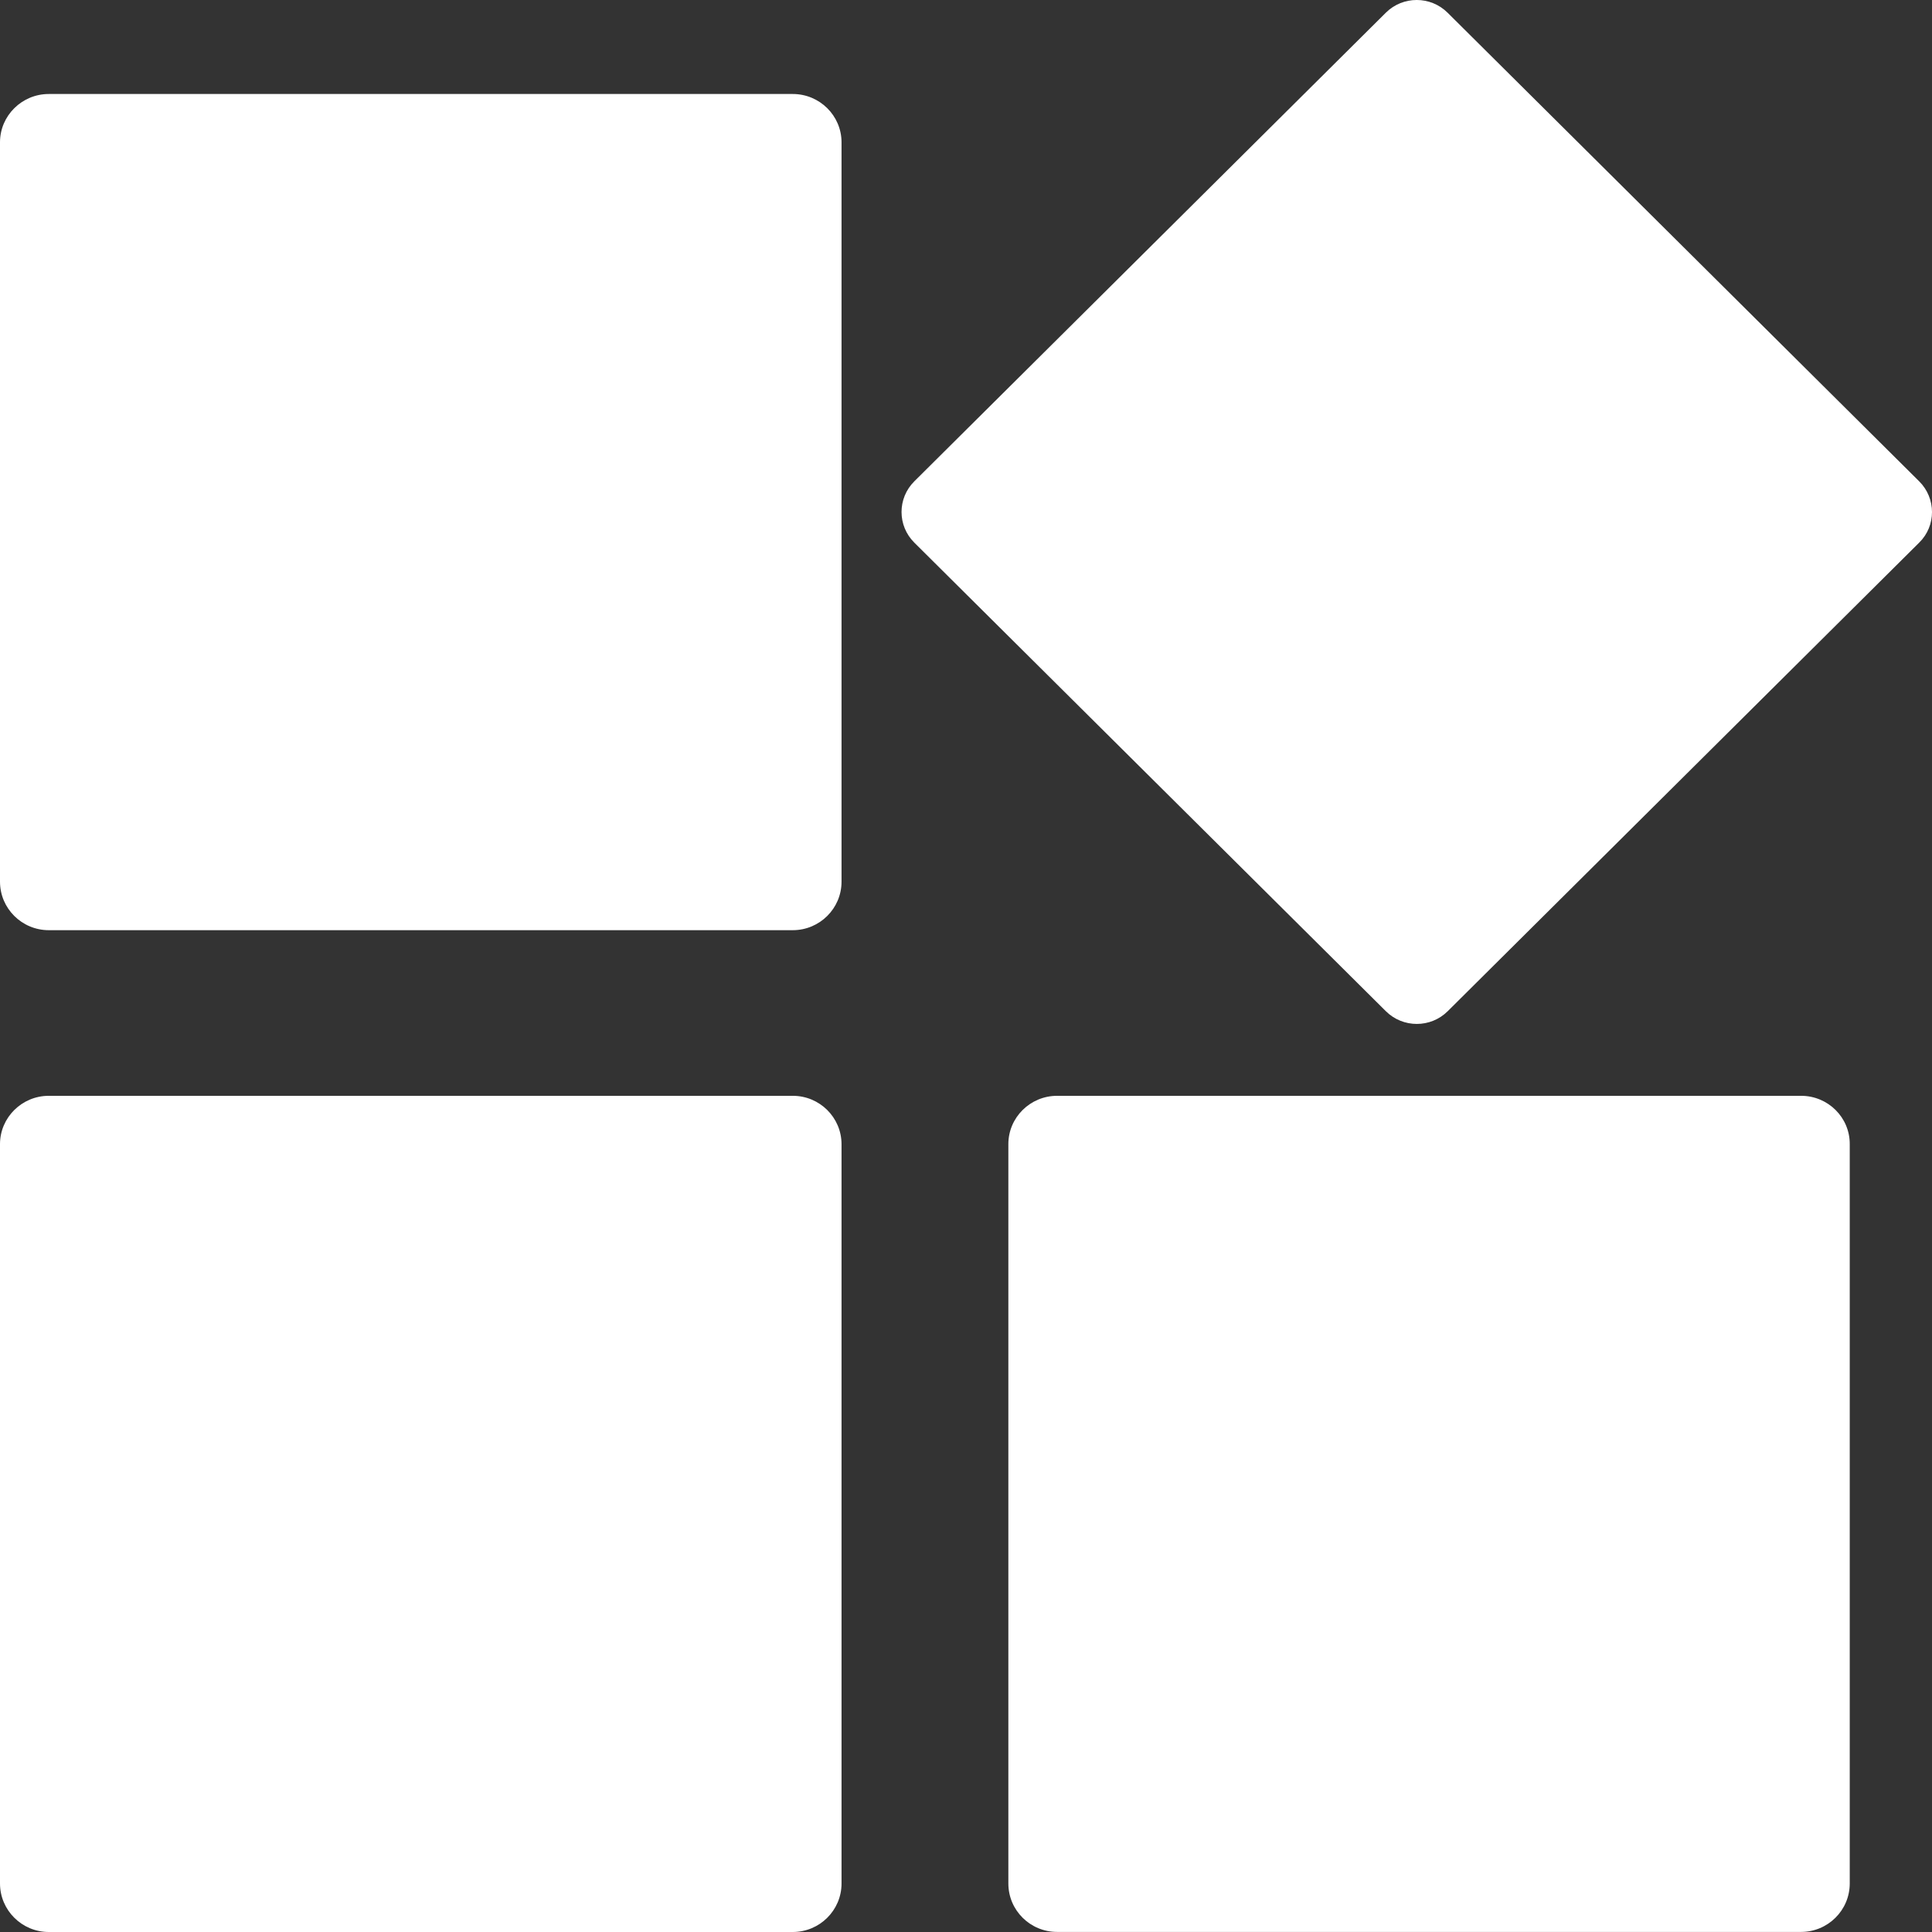 <svg width="26" height="26" viewBox="0 0 26 26" fill="none" xmlns="http://www.w3.org/2000/svg">
<rect x="0" y="0" width="26" height="26" fill="#333333" stroke="none"/>
<g id="Frame 39960">
<path id="Union" fill-rule="evenodd" clip-rule="evenodd" d="M19.481 0.171L25.828 6.478C26.057 6.706 26.058 7.076 25.828 7.302L19.482 13.609C19.252 13.837 18.88 13.836 18.651 13.609L12.305 7.303C12.075 7.075 12.075 6.705 12.305 6.477L18.651 0.17C18.88 -0.057 19.252 -0.057 19.481 0.171ZM14.226 14.747H24.239C24.601 14.747 24.895 15.039 24.893 15.397V25.347C24.893 25.707 24.599 25.999 24.238 25.999H14.226C13.863 25.999 13.57 25.707 13.57 25.347V15.397C13.57 15.039 13.864 14.747 14.226 14.747ZM10.669 14.747H0.656C0.295 14.747 0 15.039 0 15.397V25.347C0 25.707 0.295 26 0.656 26H10.669C11.031 26 11.325 25.707 11.325 25.348V15.399C11.325 15.039 11.031 14.747 10.669 14.747ZM0.656 1.265H10.669C11.031 1.265 11.325 1.557 11.325 1.915V11.866C11.325 12.225 11.031 12.518 10.669 12.518H0.656C0.295 12.518 0 12.226 0 11.865V1.915C0 1.557 0.295 1.265 0.656 1.265Z" fill="white"/>
</g>
</svg>
